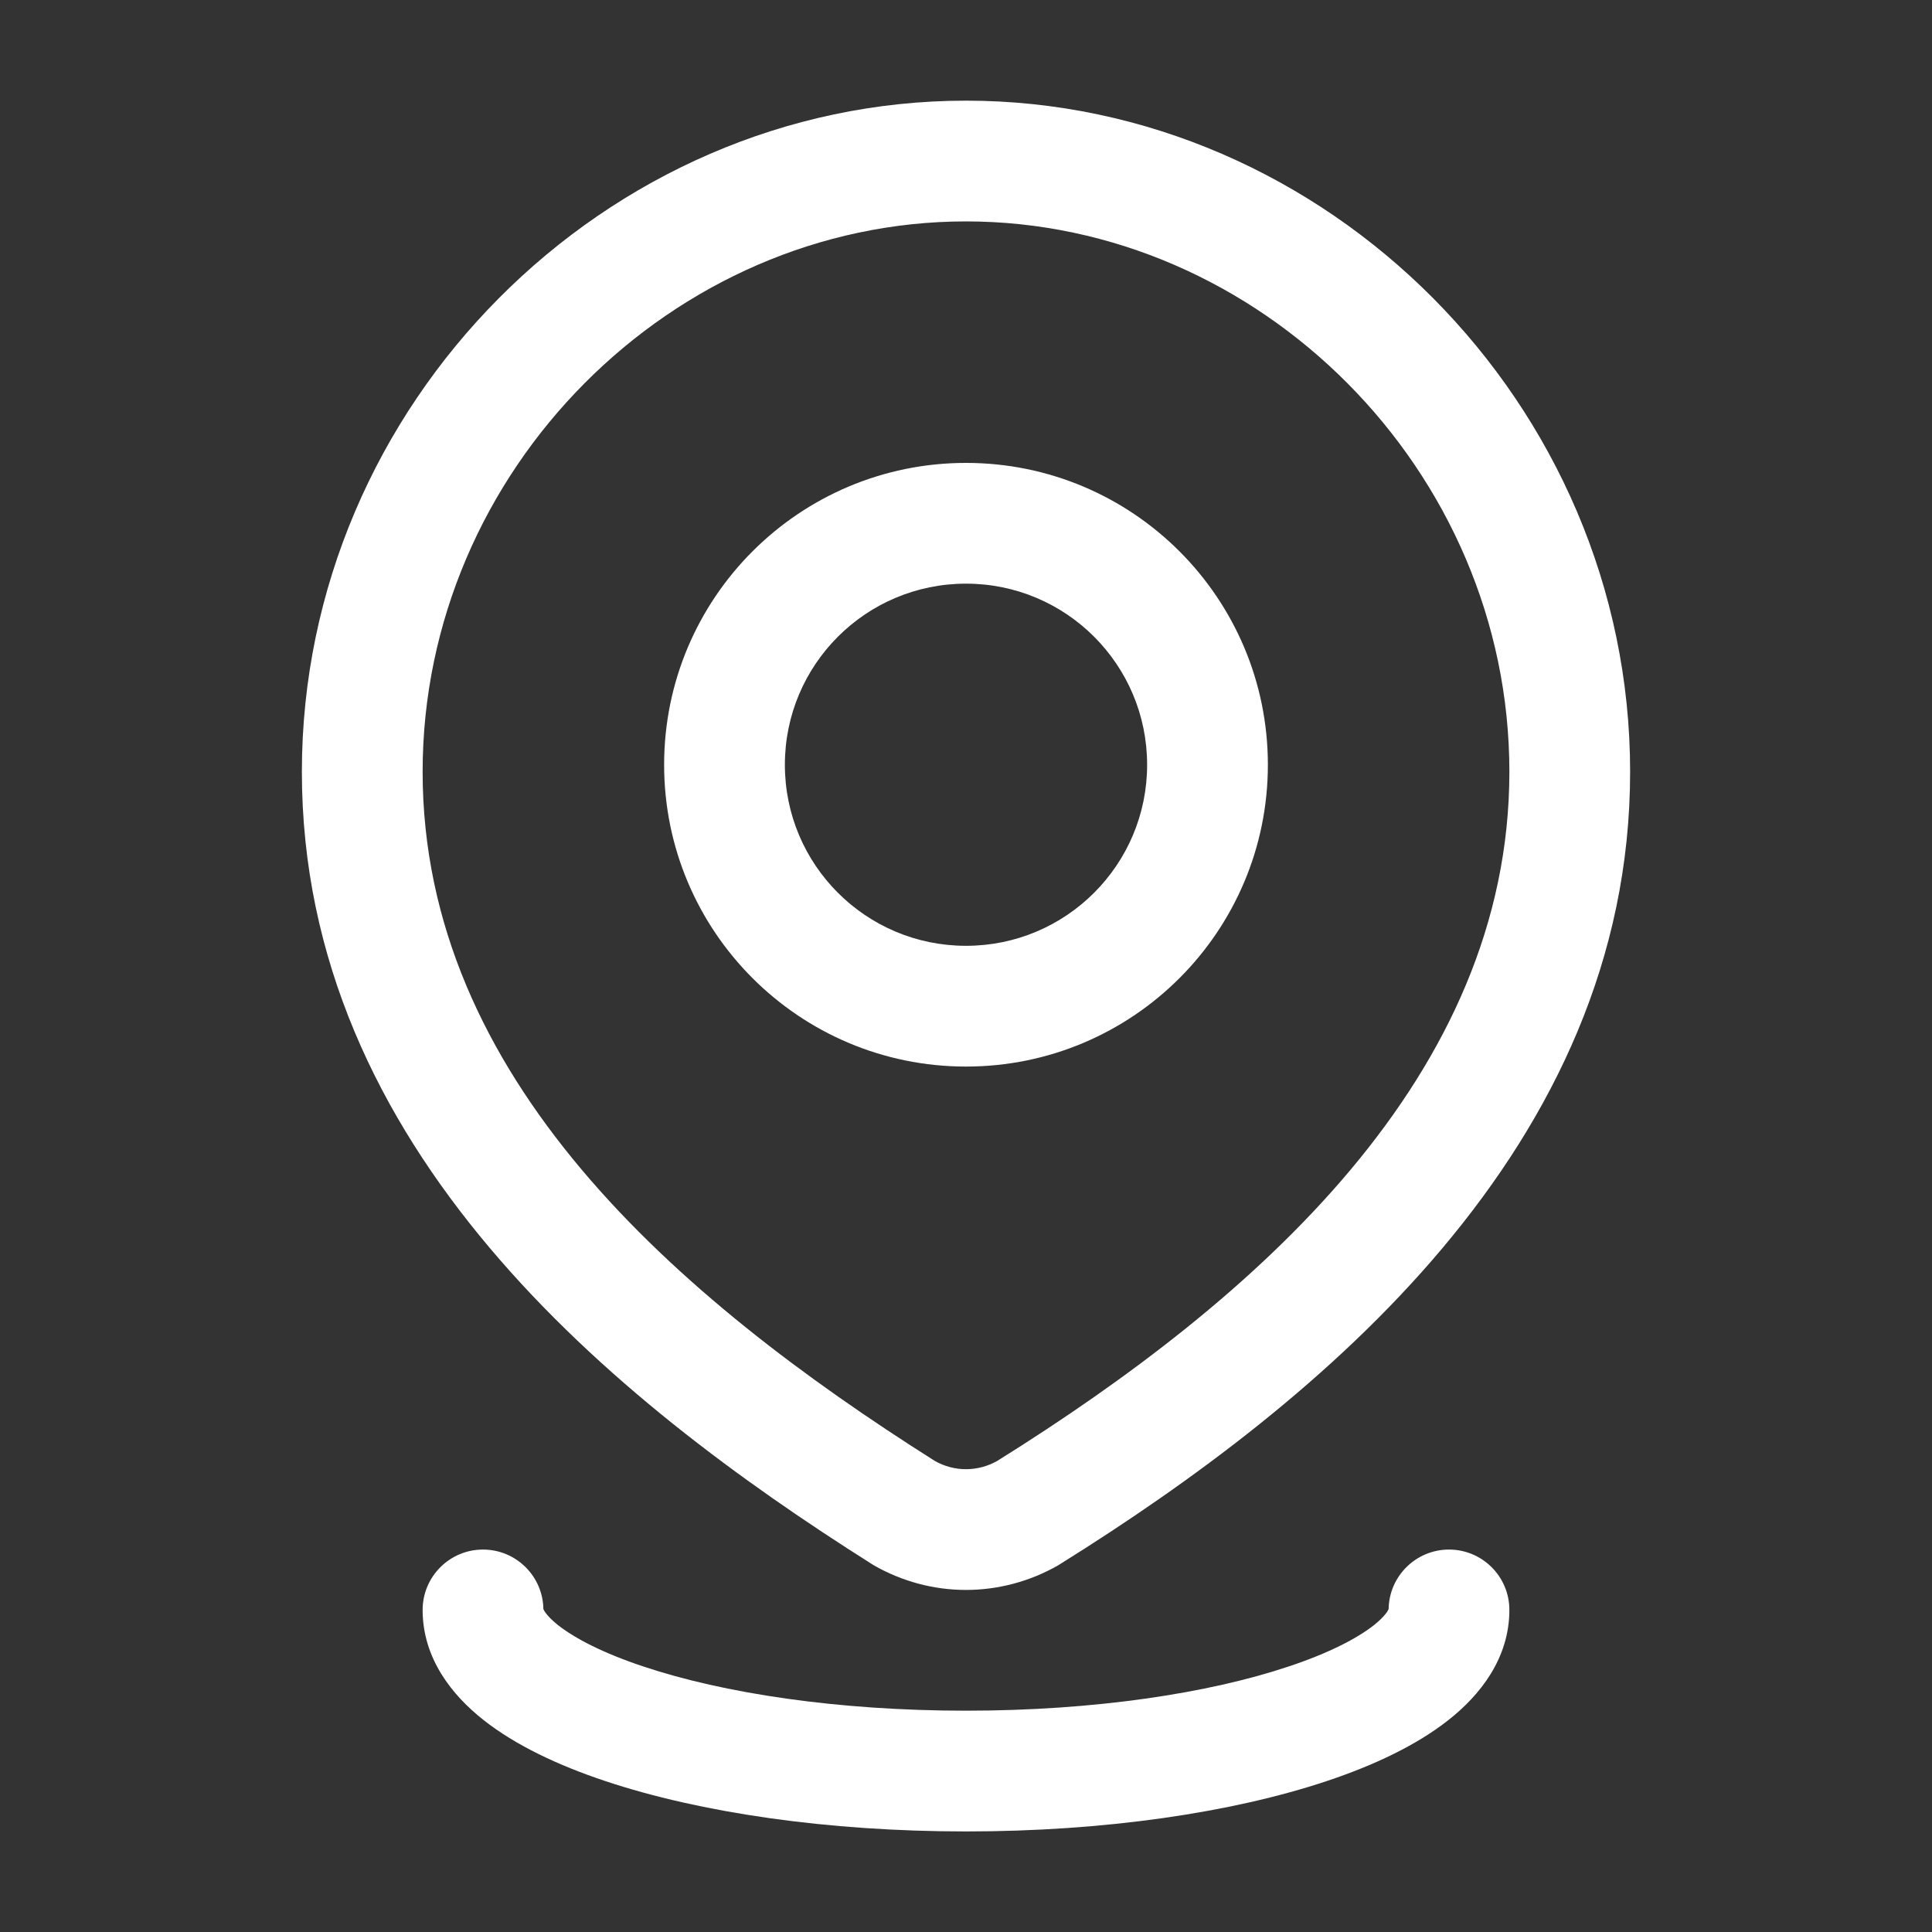 <svg width="20" height="20" viewBox="0 0 20 20" fill="none" xmlns="http://www.w3.org/2000/svg">
<rect x="0" y="0" width="20" height="20" fill="#333333" stroke="none"/>
<path d="M15 16.041C15.345 16.041 15.625 16.321 15.625 16.666C15.625 17.17 15.318 17.551 14.994 17.806C14.663 18.067 14.222 18.275 13.733 18.438C12.749 18.766 11.429 18.959 10 18.959C8.571 18.959 7.251 18.766 6.267 18.438C5.778 18.275 5.337 18.067 5.006 17.806C4.682 17.551 4.375 17.17 4.375 16.666C4.375 16.321 4.655 16.041 5 16.041C5.342 16.041 5.62 16.316 5.625 16.657C5.631 16.672 5.66 16.73 5.779 16.825C5.954 16.962 6.246 17.114 6.662 17.252C7.488 17.528 8.668 17.709 10 17.709C11.332 17.709 12.512 17.528 13.338 17.252C13.754 17.114 14.046 16.962 14.221 16.825C14.34 16.73 14.369 16.672 14.375 16.657C14.38 16.316 14.658 16.041 15 16.041ZM10 1.042C13.731 1.042 16.875 4.182 16.875 7.989C16.875 11.876 13.668 14.51 10.975 16.191L10.965 16.197L10.956 16.203C10.665 16.37 10.335 16.459 10 16.459C9.664 16.459 9.335 16.37 9.044 16.203L9.022 16.189C6.34 14.495 3.125 11.889 3.125 7.989C3.125 4.182 6.269 1.042 10 1.042ZM10 2.292C6.967 2.292 4.375 4.864 4.375 7.989C4.375 11.15 6.991 13.426 9.678 15.124C9.777 15.18 9.888 15.209 10 15.209C10.113 15.209 10.225 15.179 10.324 15.123C13.011 13.445 15.625 11.139 15.625 7.989C15.625 4.864 13.033 2.292 10 2.292ZM10 4.792C11.726 4.792 13.125 6.191 13.125 7.917C13.125 9.642 11.726 11.041 10 11.041C8.274 11.041 6.875 9.642 6.875 7.917C6.875 6.191 8.274 4.792 10 4.792ZM10 6.042C8.964 6.042 8.125 6.881 8.125 7.917C8.125 8.952 8.964 9.791 10 9.791C11.036 9.791 11.875 8.952 11.875 7.917C11.875 6.881 11.036 6.042 10 6.042Z" fill="white"/>
</svg>
